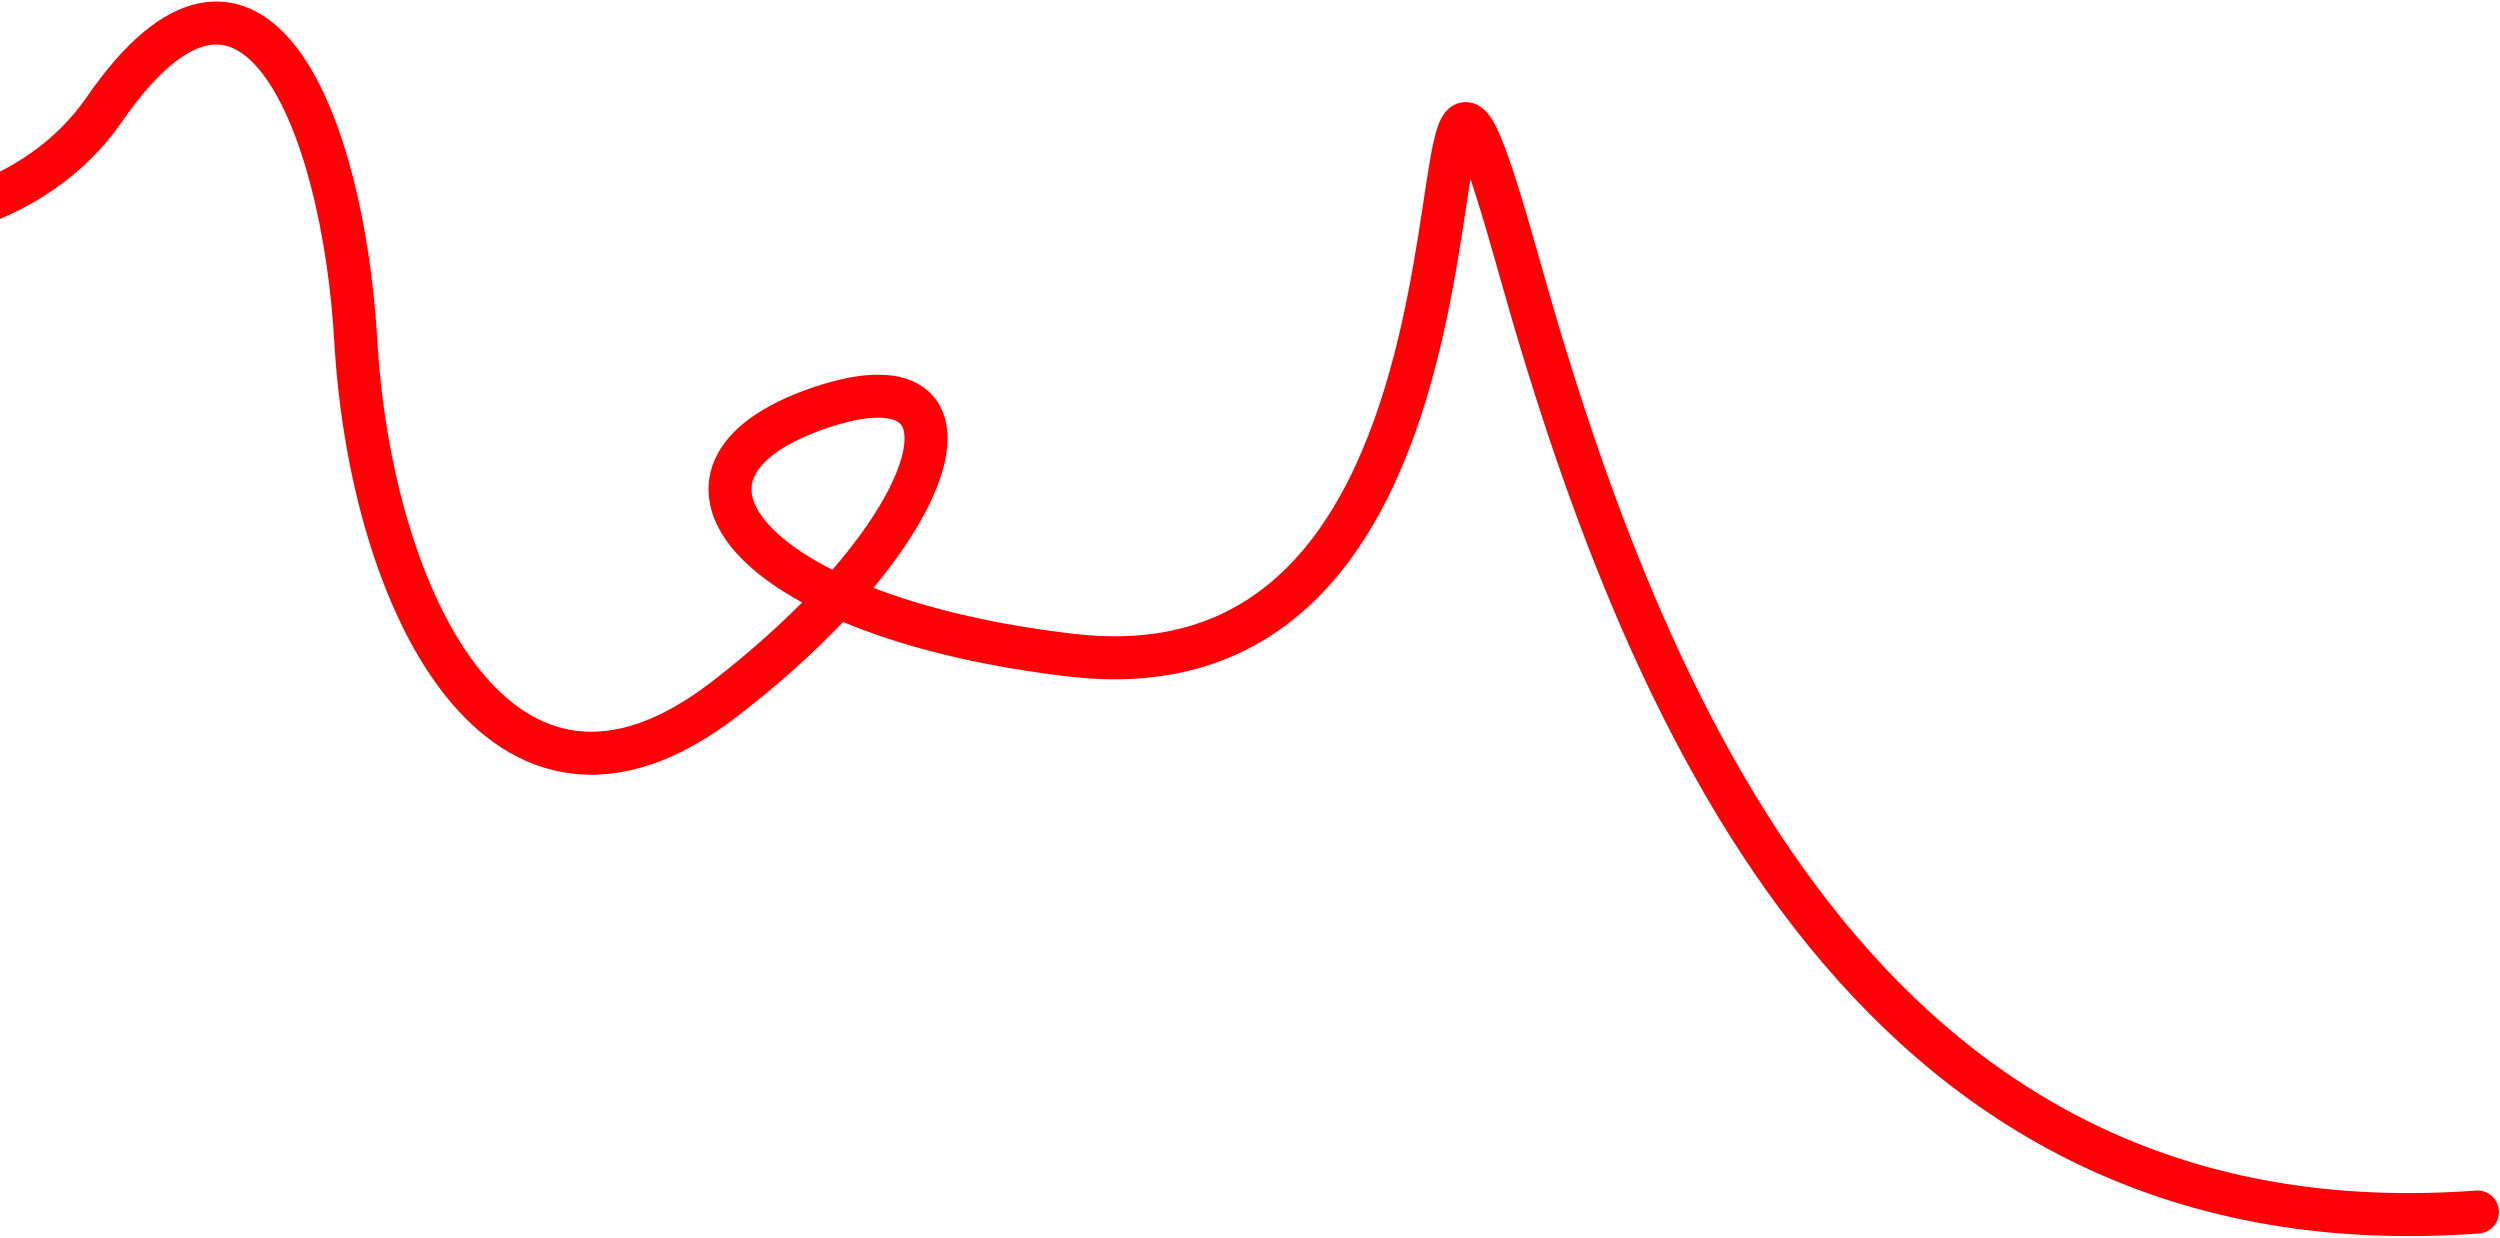 <svg width="814" height="403" viewBox="0 0 814 403" fill="none" xmlns="http://www.w3.org/2000/svg">
<path d="M-70.966 70.479C-32.434 78.849 11.466 68.111 33.89 35.738C82.212 -34.377 111.742 39.528 115.848 111.064C120.744 195.548 163.065 283.507 235.706 227.763C308.189 172.019 323.981 113.59 267.131 132.698C204.755 153.859 245.813 201.549 349.405 213.393C510.163 231.711 449.366 -74.645 495.003 88.008C537.783 240.491 613.614 408.797 806.649 394.632" stroke="#FF0004" stroke-width="14" stroke-miterlimit="10" stroke-linecap="round"/>
</svg>

